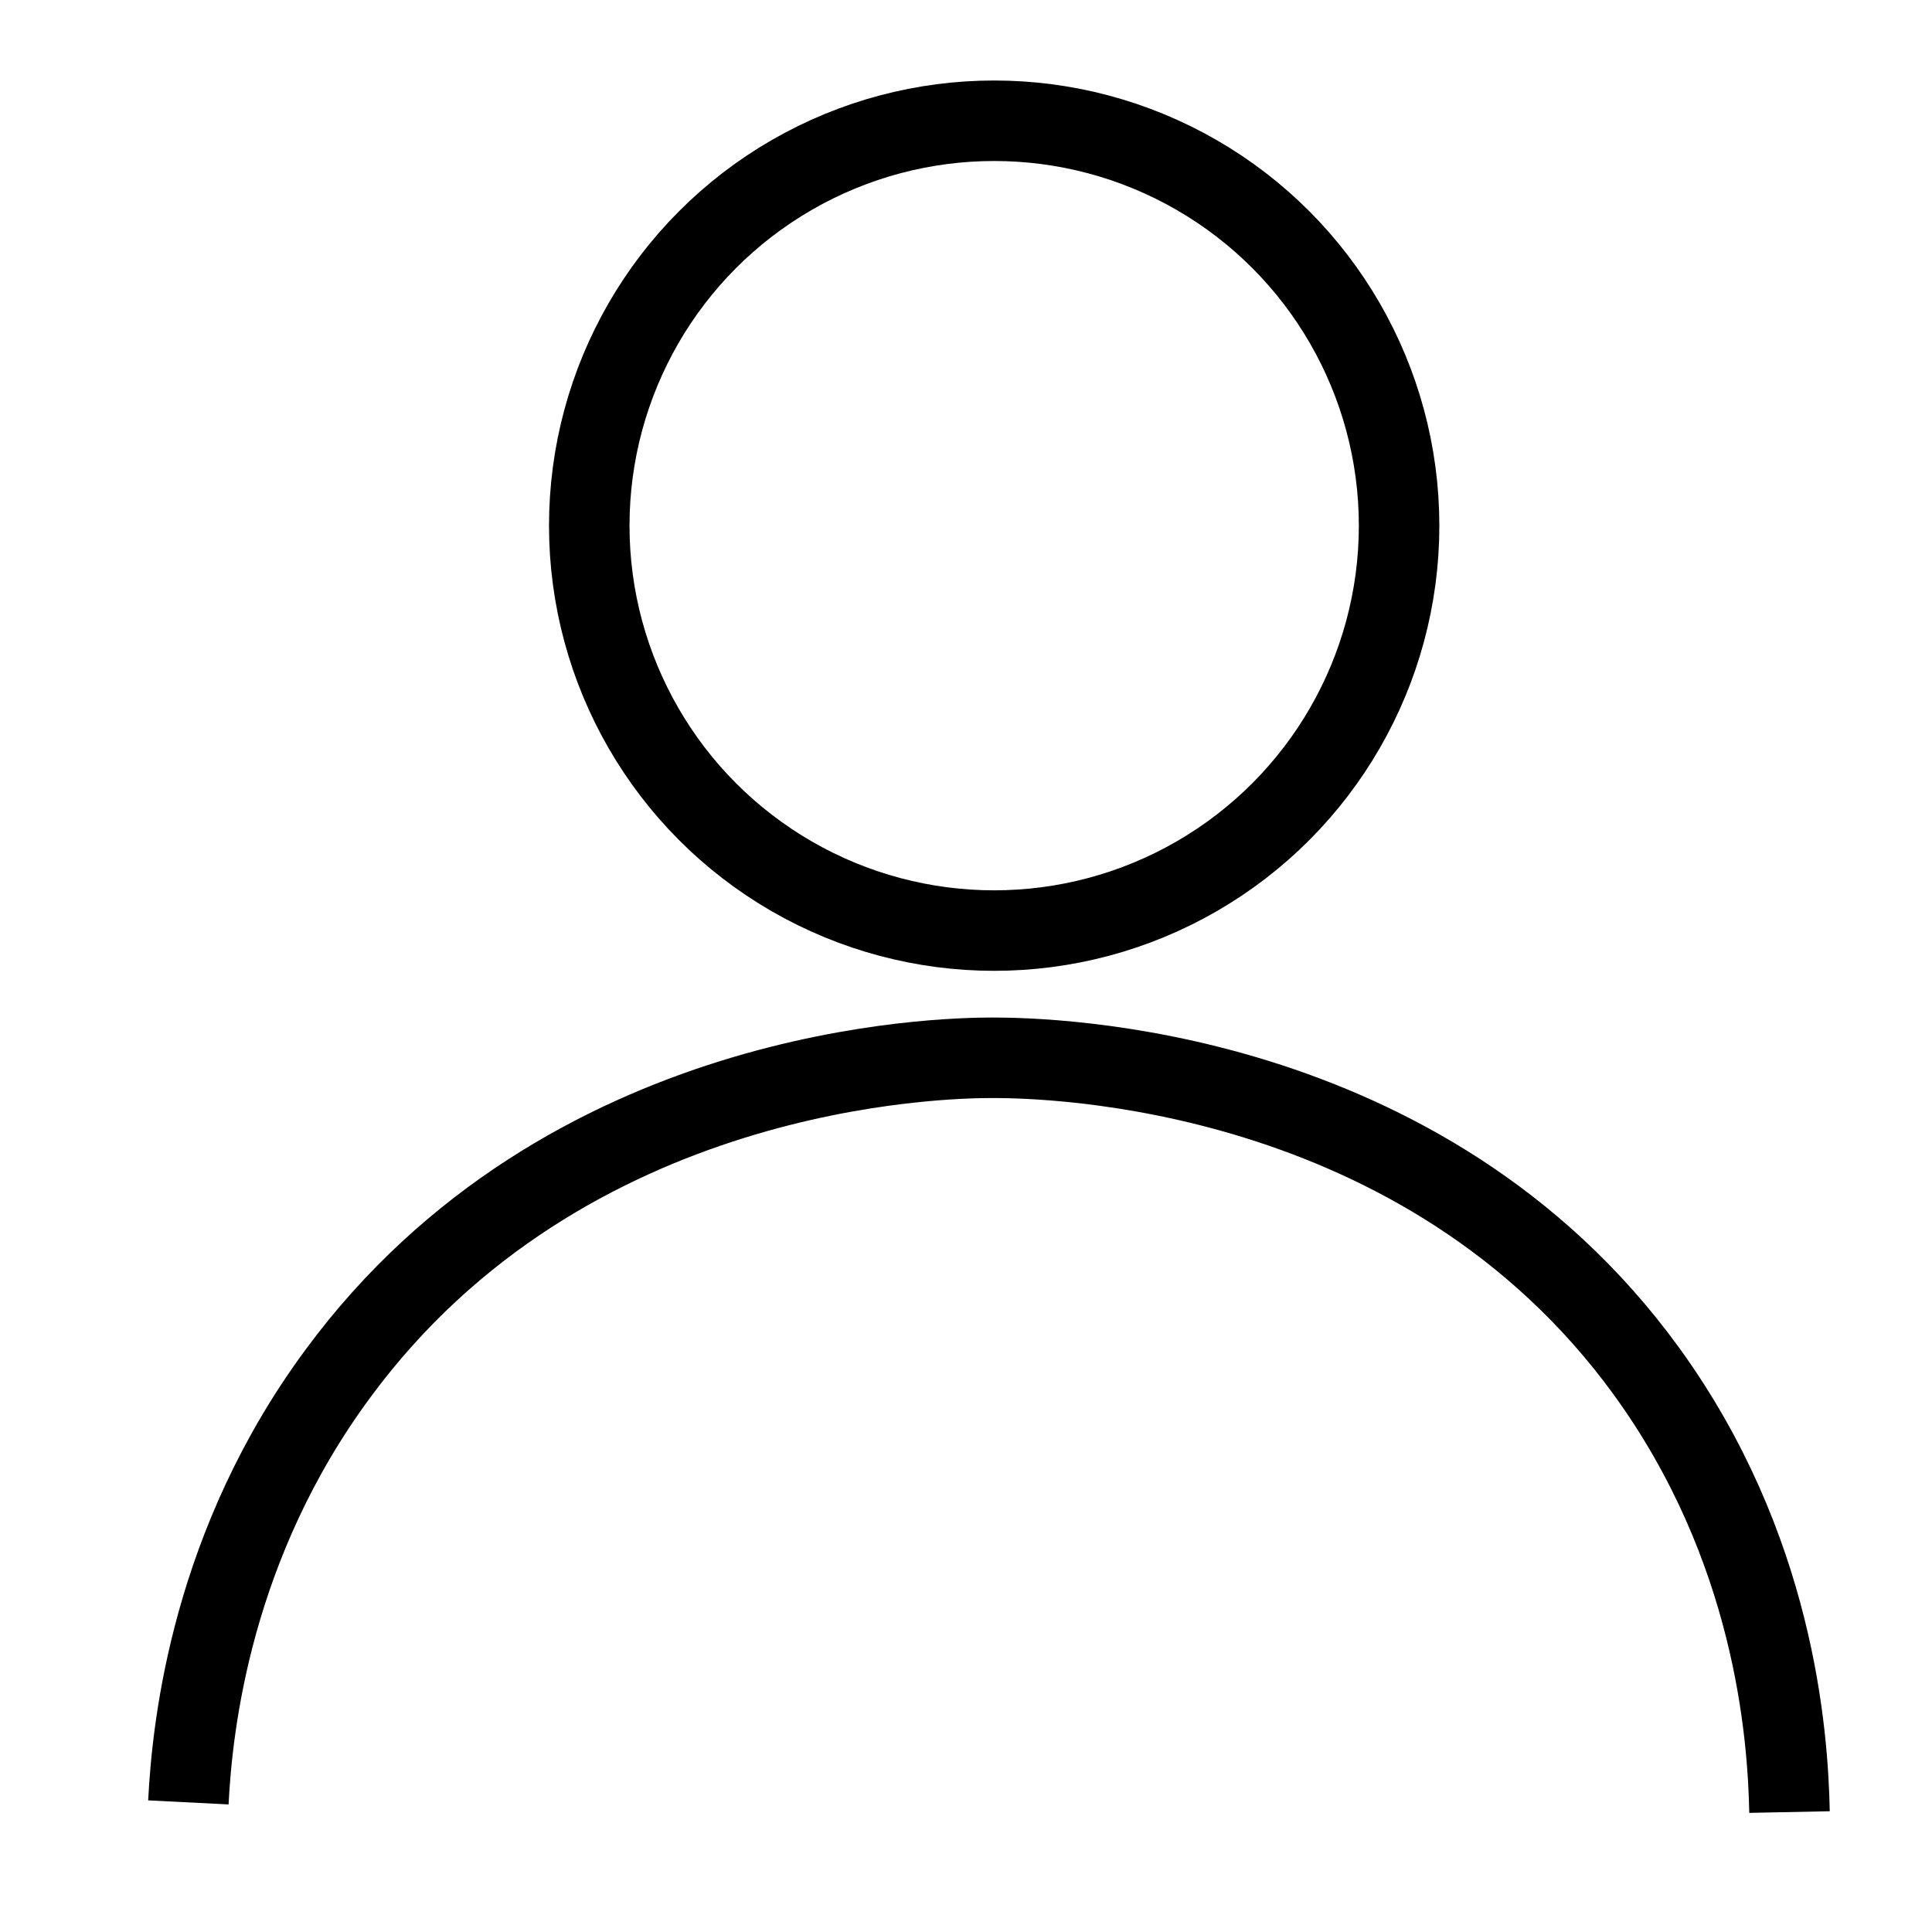 <?xml version="1.0" encoding="UTF-8"?>
<svg id="Layer" xmlns="http://www.w3.org/2000/svg" viewBox="0 0 24 24">
  <circle cx="12.35" cy="6.53" r="5.03" style="fill: none; stroke: #000; stroke-miterlimit: 10;"/>
  <path d="M2.34,22.39c.05-.99.3-3.22,1.86-5.33,2.83-3.84,7.5-3.92,8.13-3.92.69,0,5.35.08,8.12,3.89,1.59,2.19,1.76,4.5,1.78,5.48" style="fill: none; stroke: #000; stroke-miterlimit: 10;"/>
</svg>